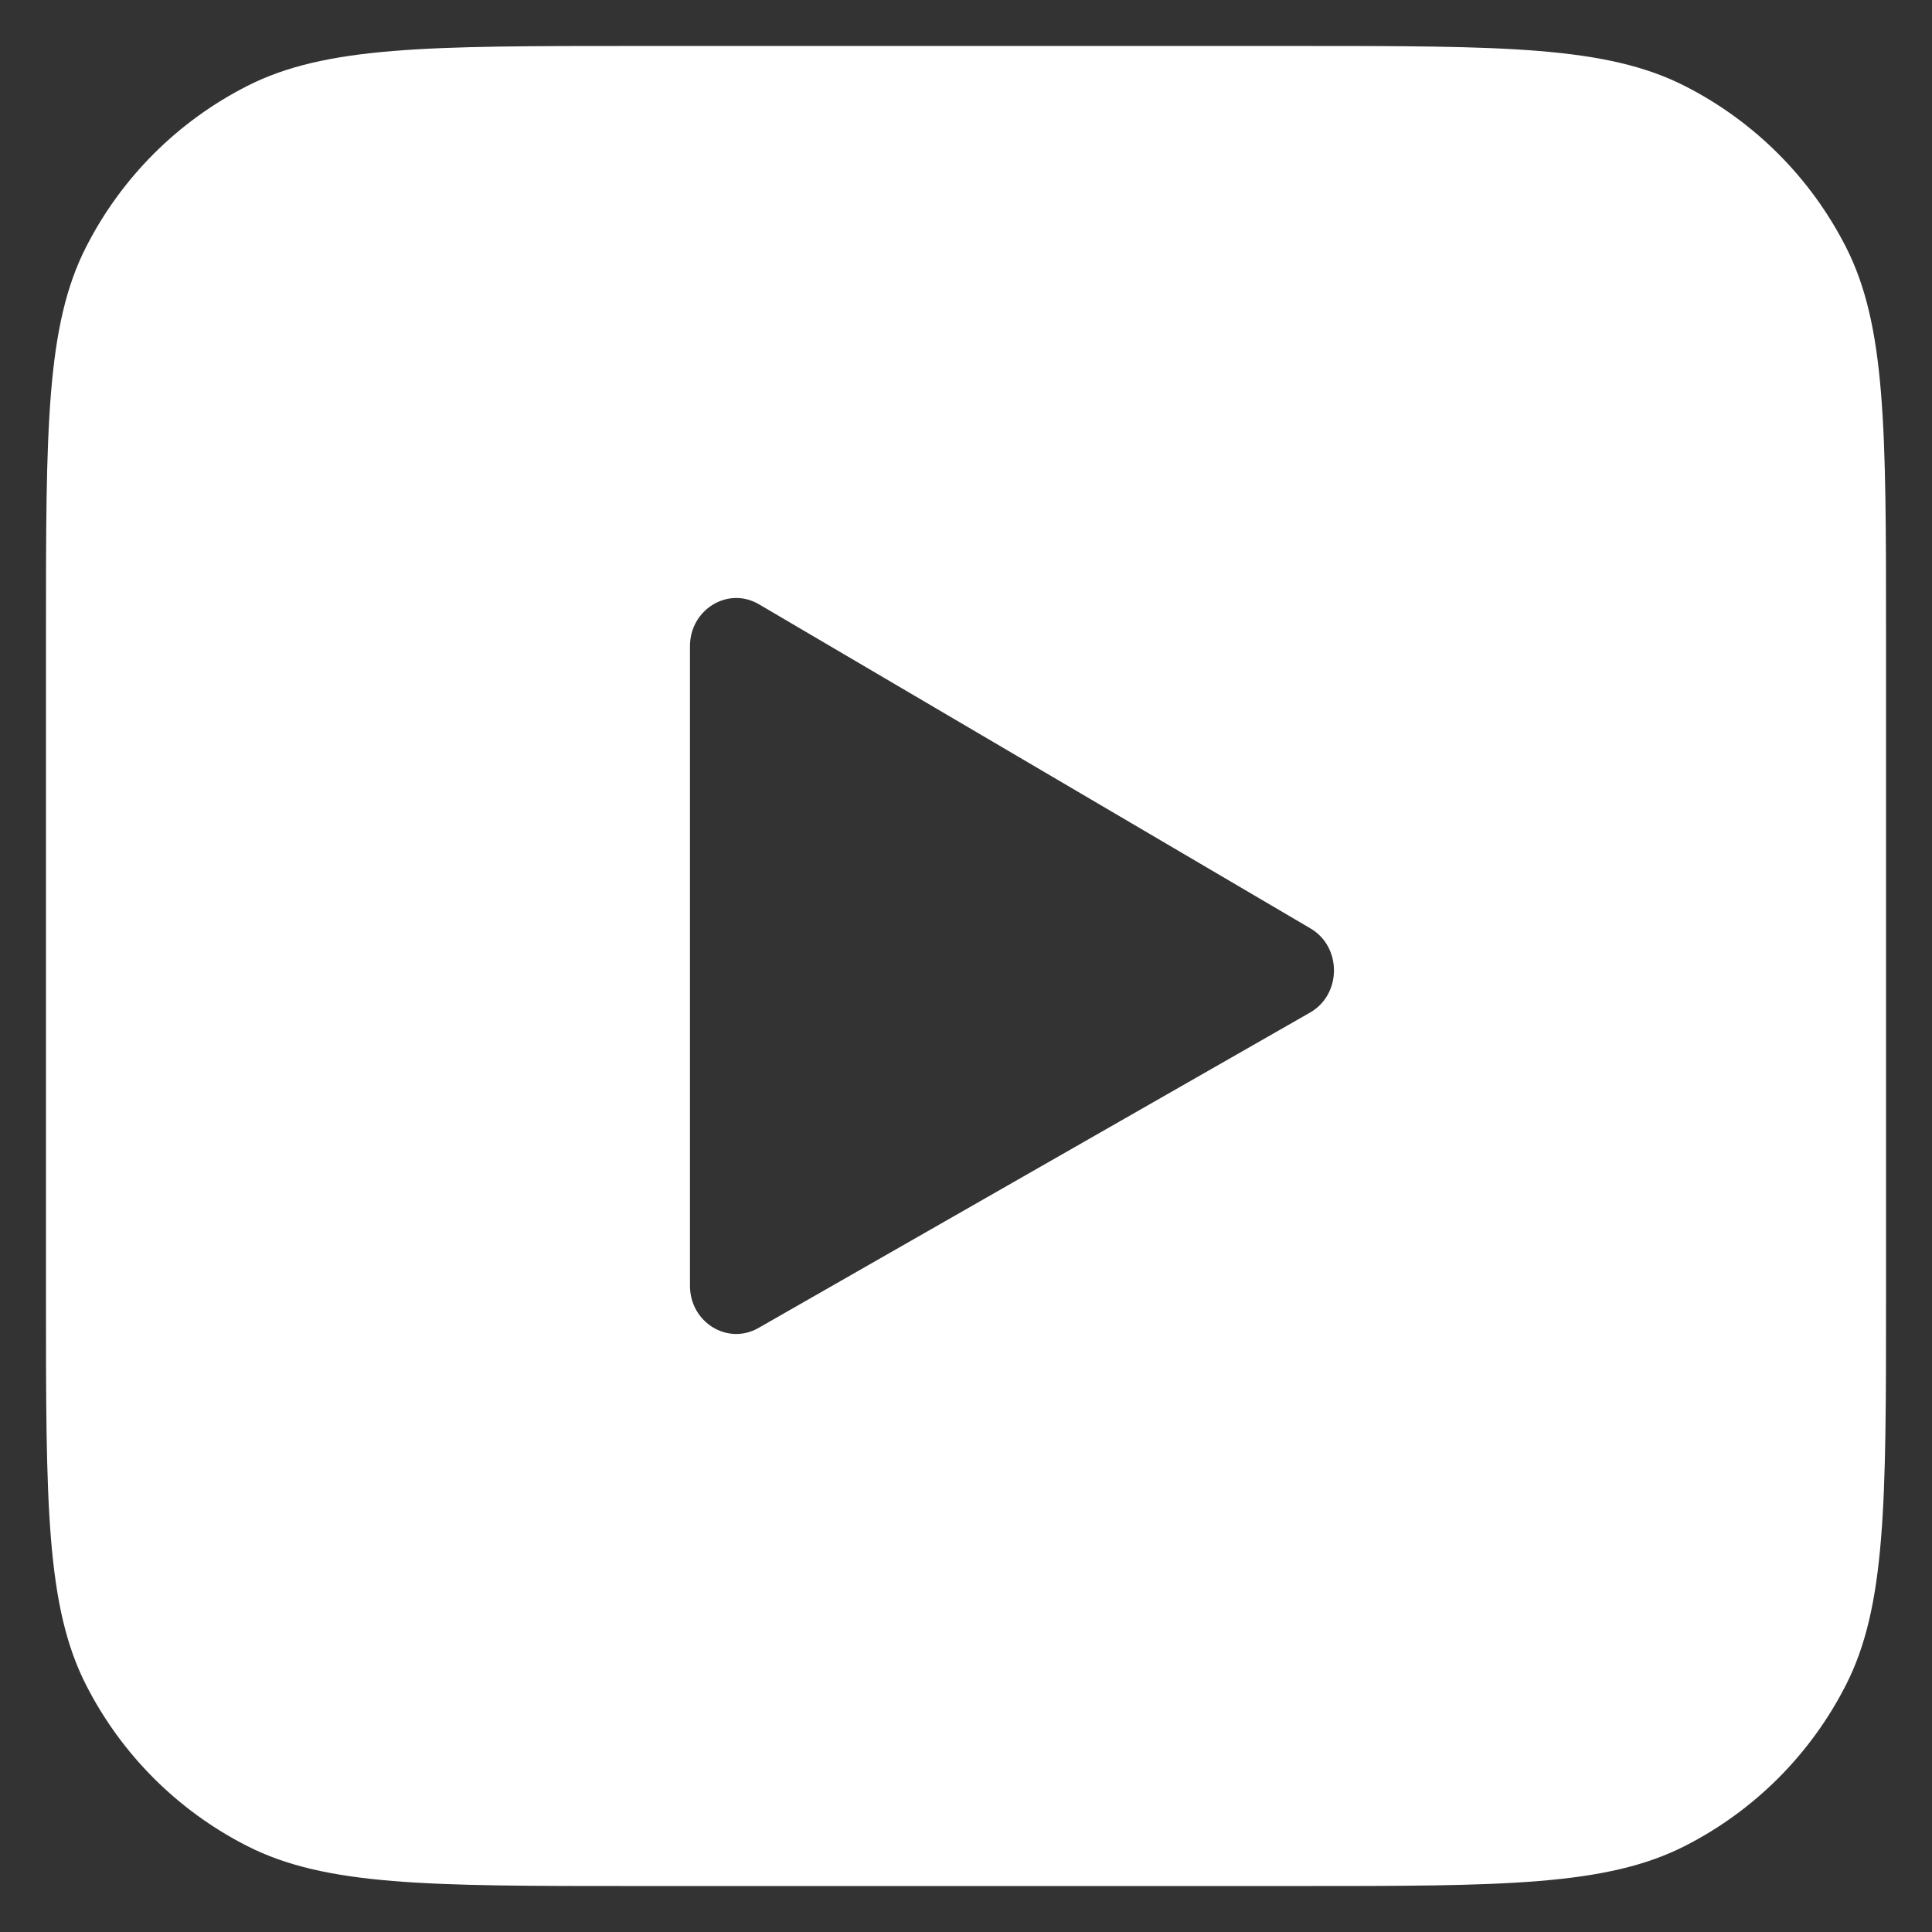 <svg width="24" height="24" viewBox="0 0 24 24" fill="none" xmlns="http://www.w3.org/2000/svg">
<rect x="0" y="0" width="24" height="24" fill="#333333" stroke="none"/>
<g clip-path="url(#clip0_469_233172)">
<path fill-rule="evenodd" clip-rule="evenodd" d="M1.07 3.067C0.571 4.045 0.571 5.325 0.571 7.886V16.114C0.571 18.674 0.571 19.955 1.07 20.933C1.508 21.793 2.207 22.492 3.067 22.93C4.045 23.429 5.325 23.429 7.886 23.429H16.114C18.674 23.429 19.955 23.429 20.933 22.93C21.793 22.492 22.492 21.793 22.93 20.933C23.429 19.955 23.429 18.674 23.429 16.114V7.886C23.429 5.325 23.429 4.045 22.93 3.067C22.492 2.207 21.793 1.508 20.933 1.07C19.955 0.571 18.674 0.571 16.114 0.571H7.886C5.325 0.571 4.045 0.571 3.067 1.07C2.207 1.508 1.508 2.207 1.07 3.067ZM16.279 11.533L9.427 7.506C9.044 7.282 8.571 7.57 8.571 8.028V15.972C8.571 16.427 9.039 16.715 9.421 16.497L16.273 12.579C16.668 12.354 16.671 11.763 16.279 11.533Z" fill="white"/>
</g>
<defs>
<clipPath id="clip0_469_233172">
<rect width="24" height="24" fill="white"/>
</clipPath>
</defs>
</svg>

